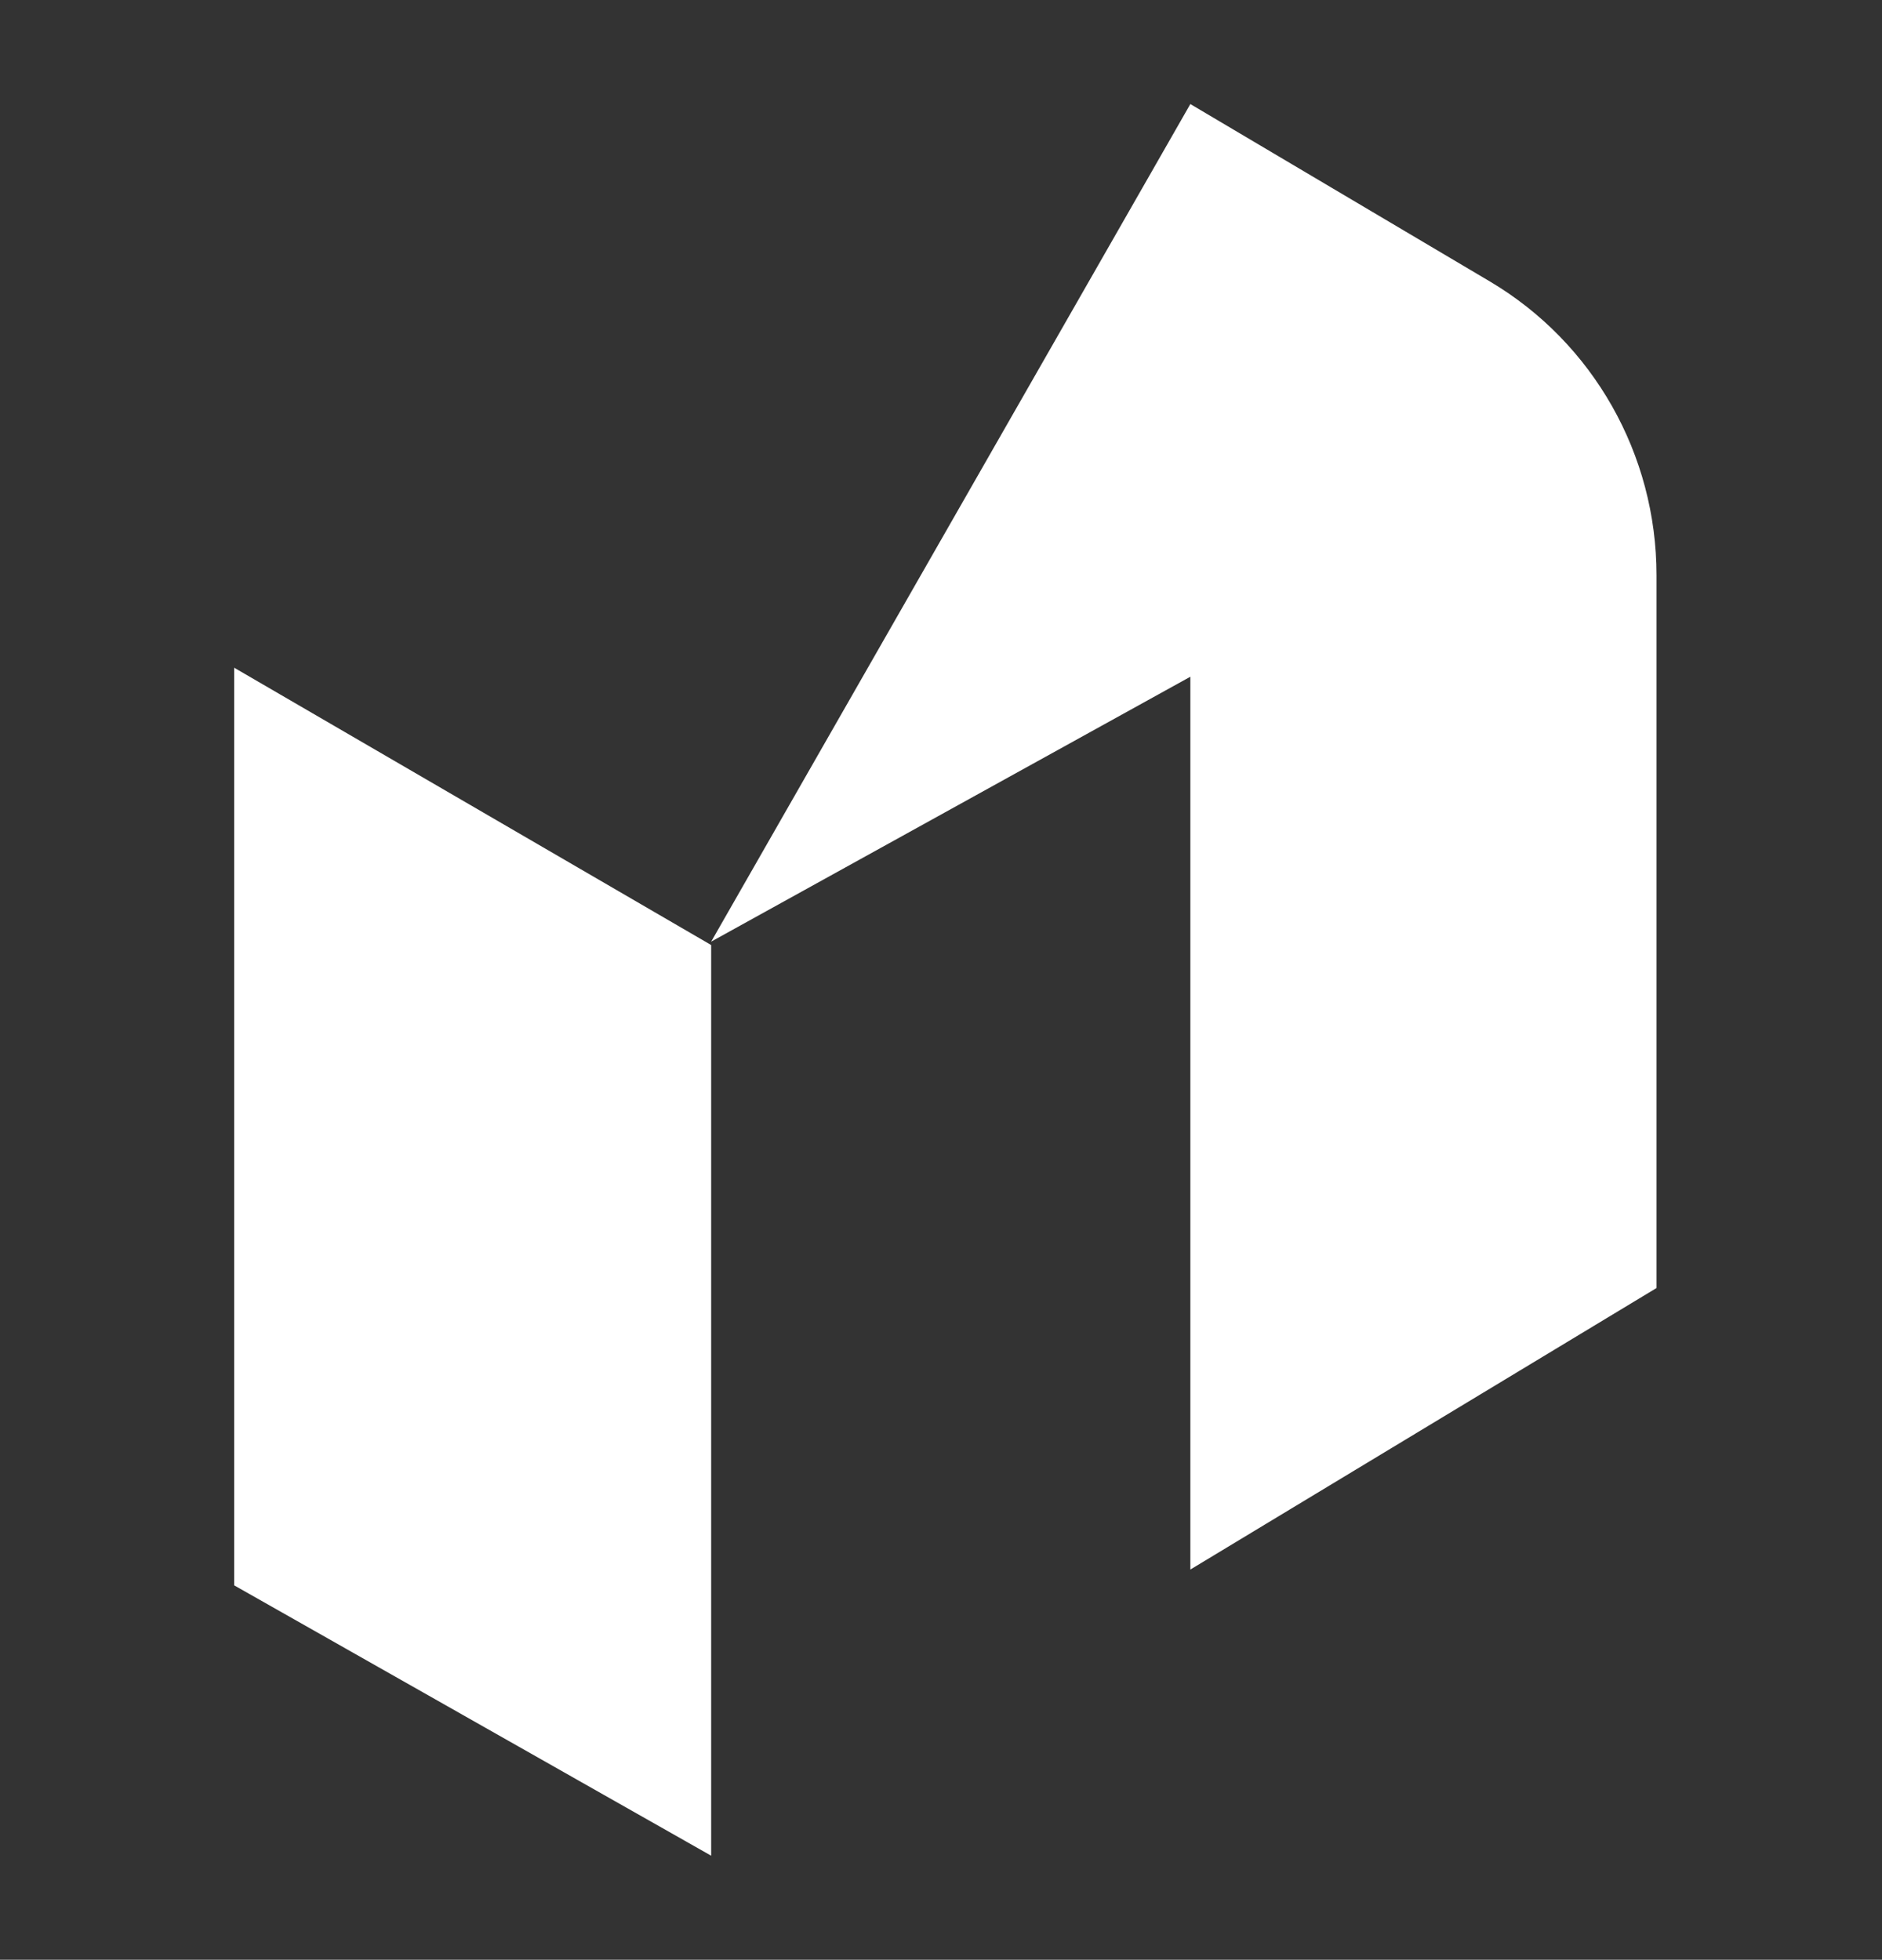 <svg width="217" height="226" viewBox="0 0 217 226" fill="none" xmlns="http://www.w3.org/2000/svg">
<rect x="0" y="0" width="217" height="226" fill="#333333" stroke="none"/>
<path d="M191 66.337V148.536L137.25 181V78.041L82 108.59L137.25 12L171.798 32.465C183.705 39.527 191 52.406 191 66.337Z" fill="white"/>
<path d="M27 77L82 108.982V214L27 182.821V77Z" fill="white"/>
</svg>
